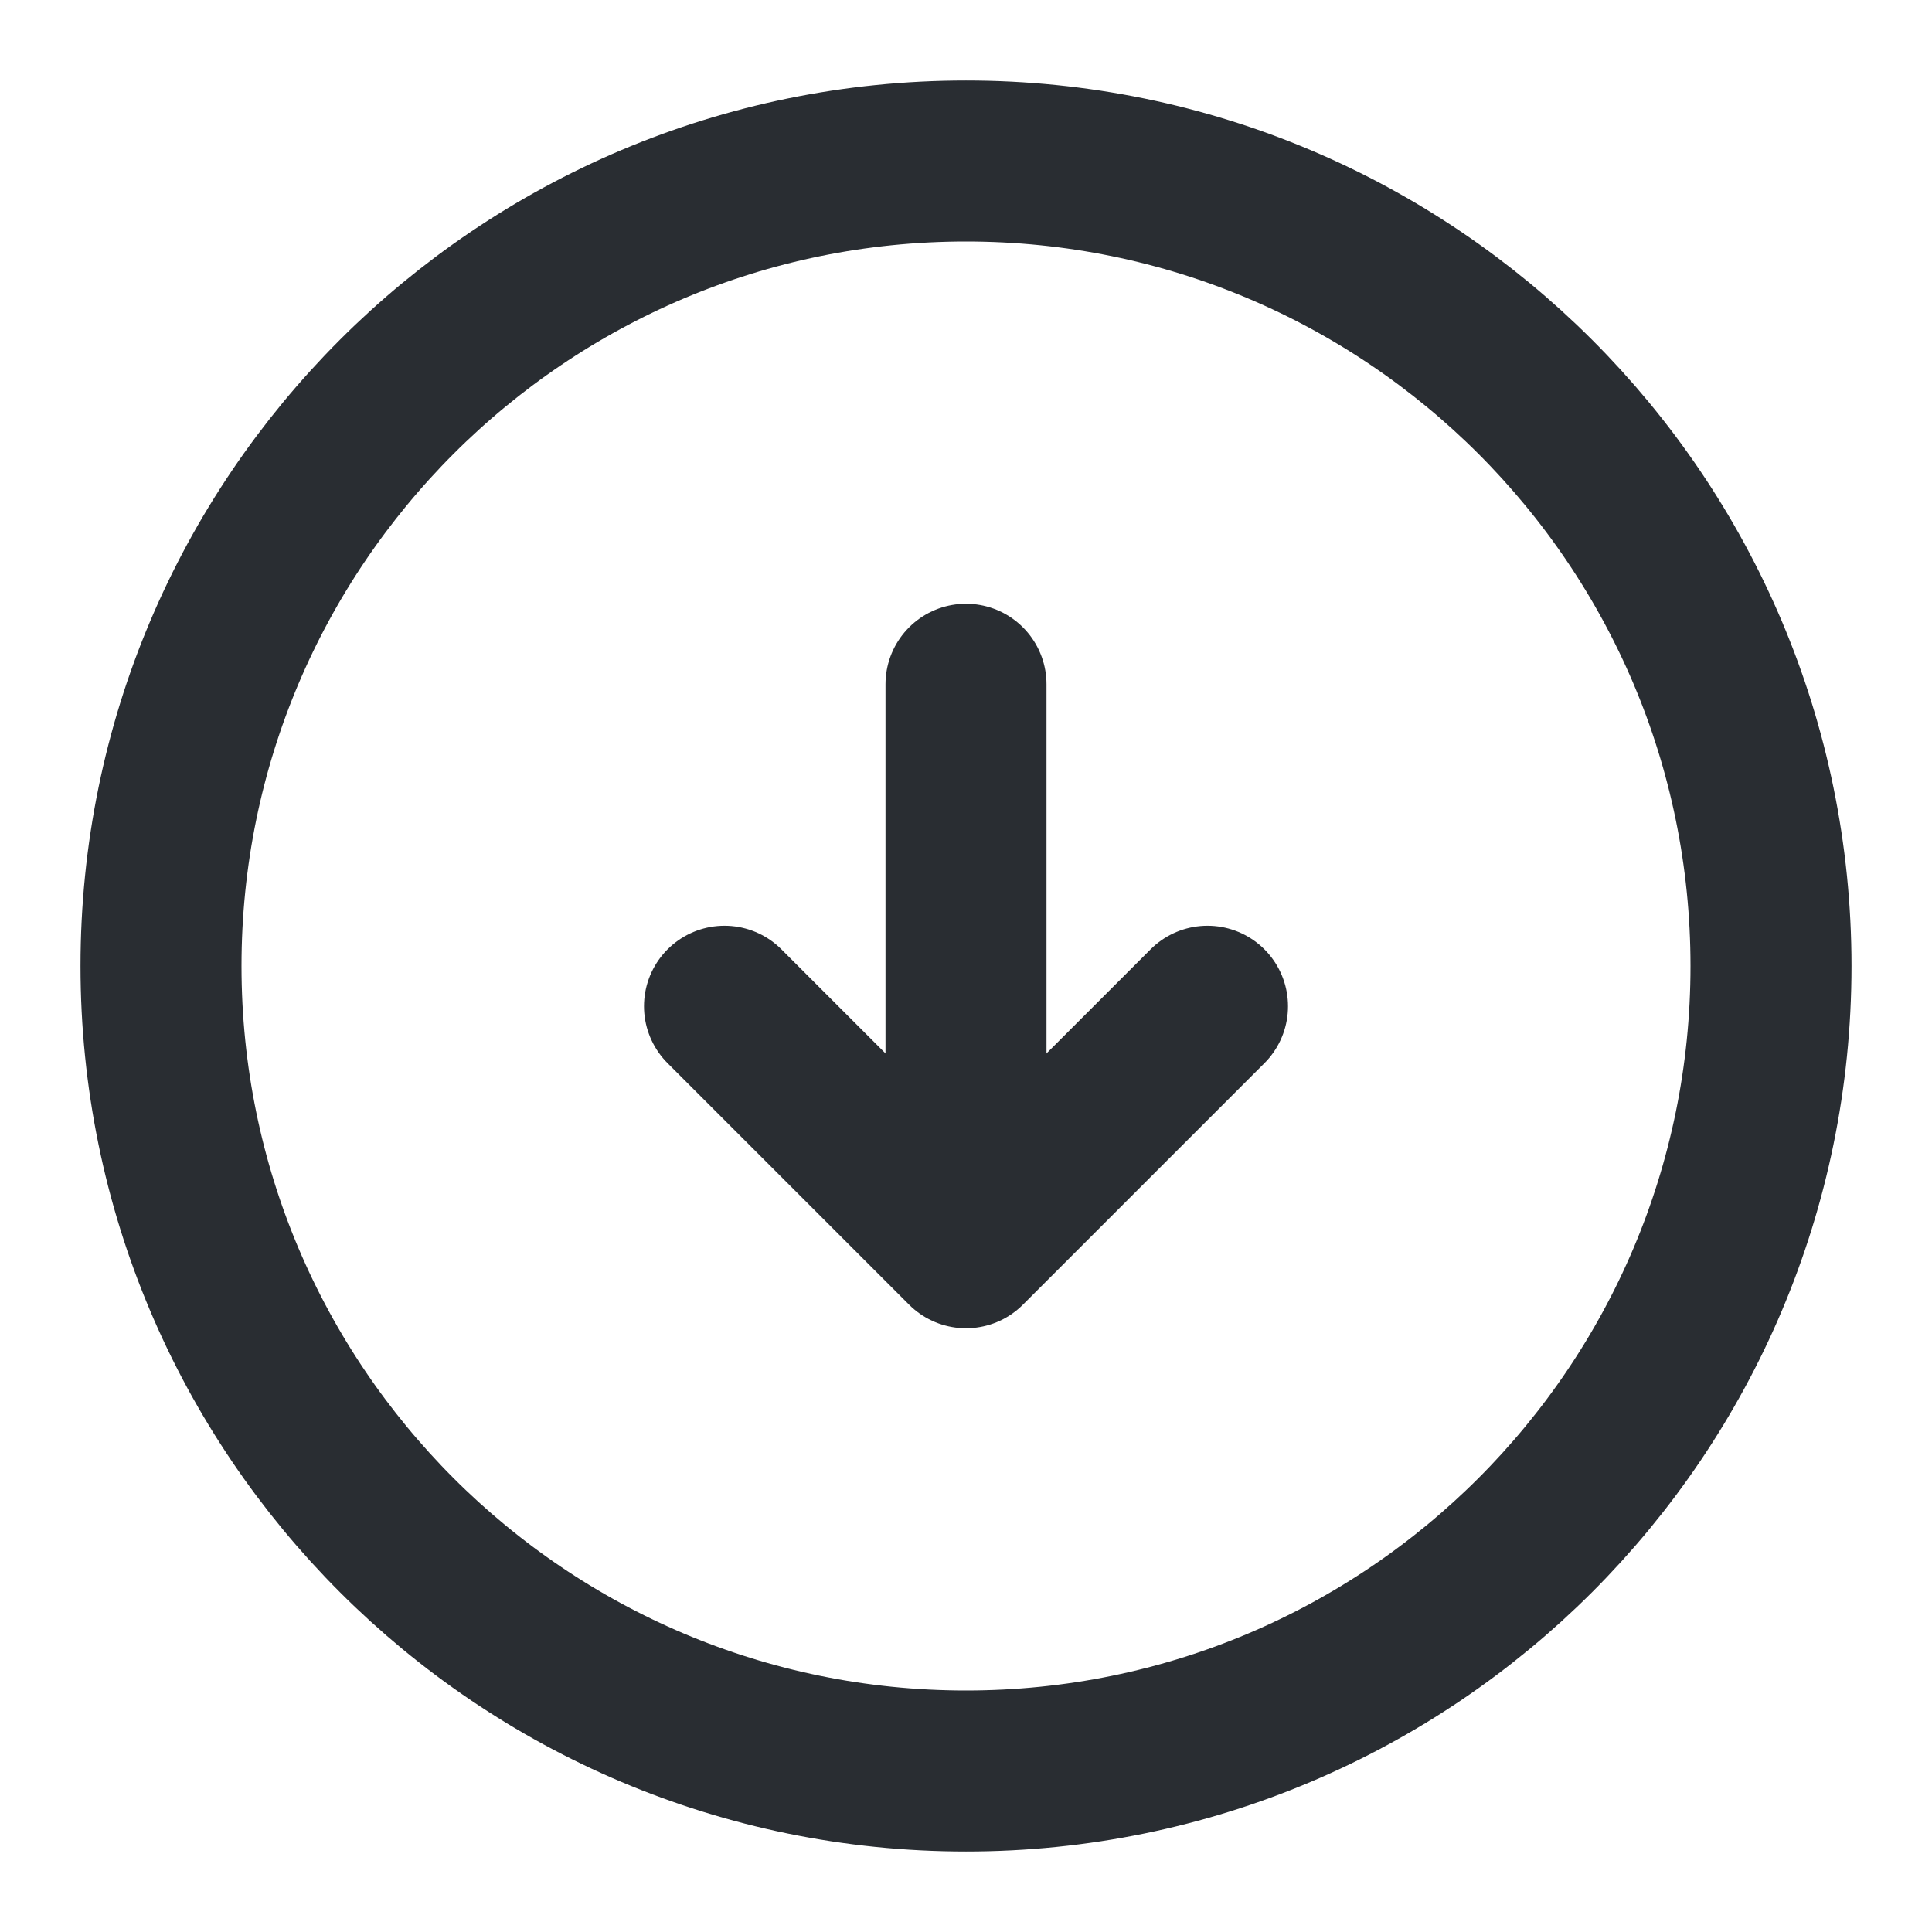 <svg width="18" height="18" viewBox="0 0 18 18" fill="none" xmlns="http://www.w3.org/2000/svg">
<path d="M9 16.5C13.142 16.5 16.5 13.142 16.5 9C16.5 4.858 13.142 1.5 9 1.5C4.858 1.5 1.5 4.858 1.5 9C1.5 13.142 4.858 16.5 9 16.5Z" stroke="#292D32" stroke-width="1.5" stroke-linecap="round" stroke-linejoin="round"/>
<path d="M9 6.375V10.875" stroke="#292D32" stroke-width="1.5" stroke-linecap="round" stroke-linejoin="round"/>
<path d="M6.75 9.375L9 11.625L11.25 9.375" stroke="#292D32" stroke-width="1.5" stroke-linecap="round" stroke-linejoin="round"/>
</svg>
